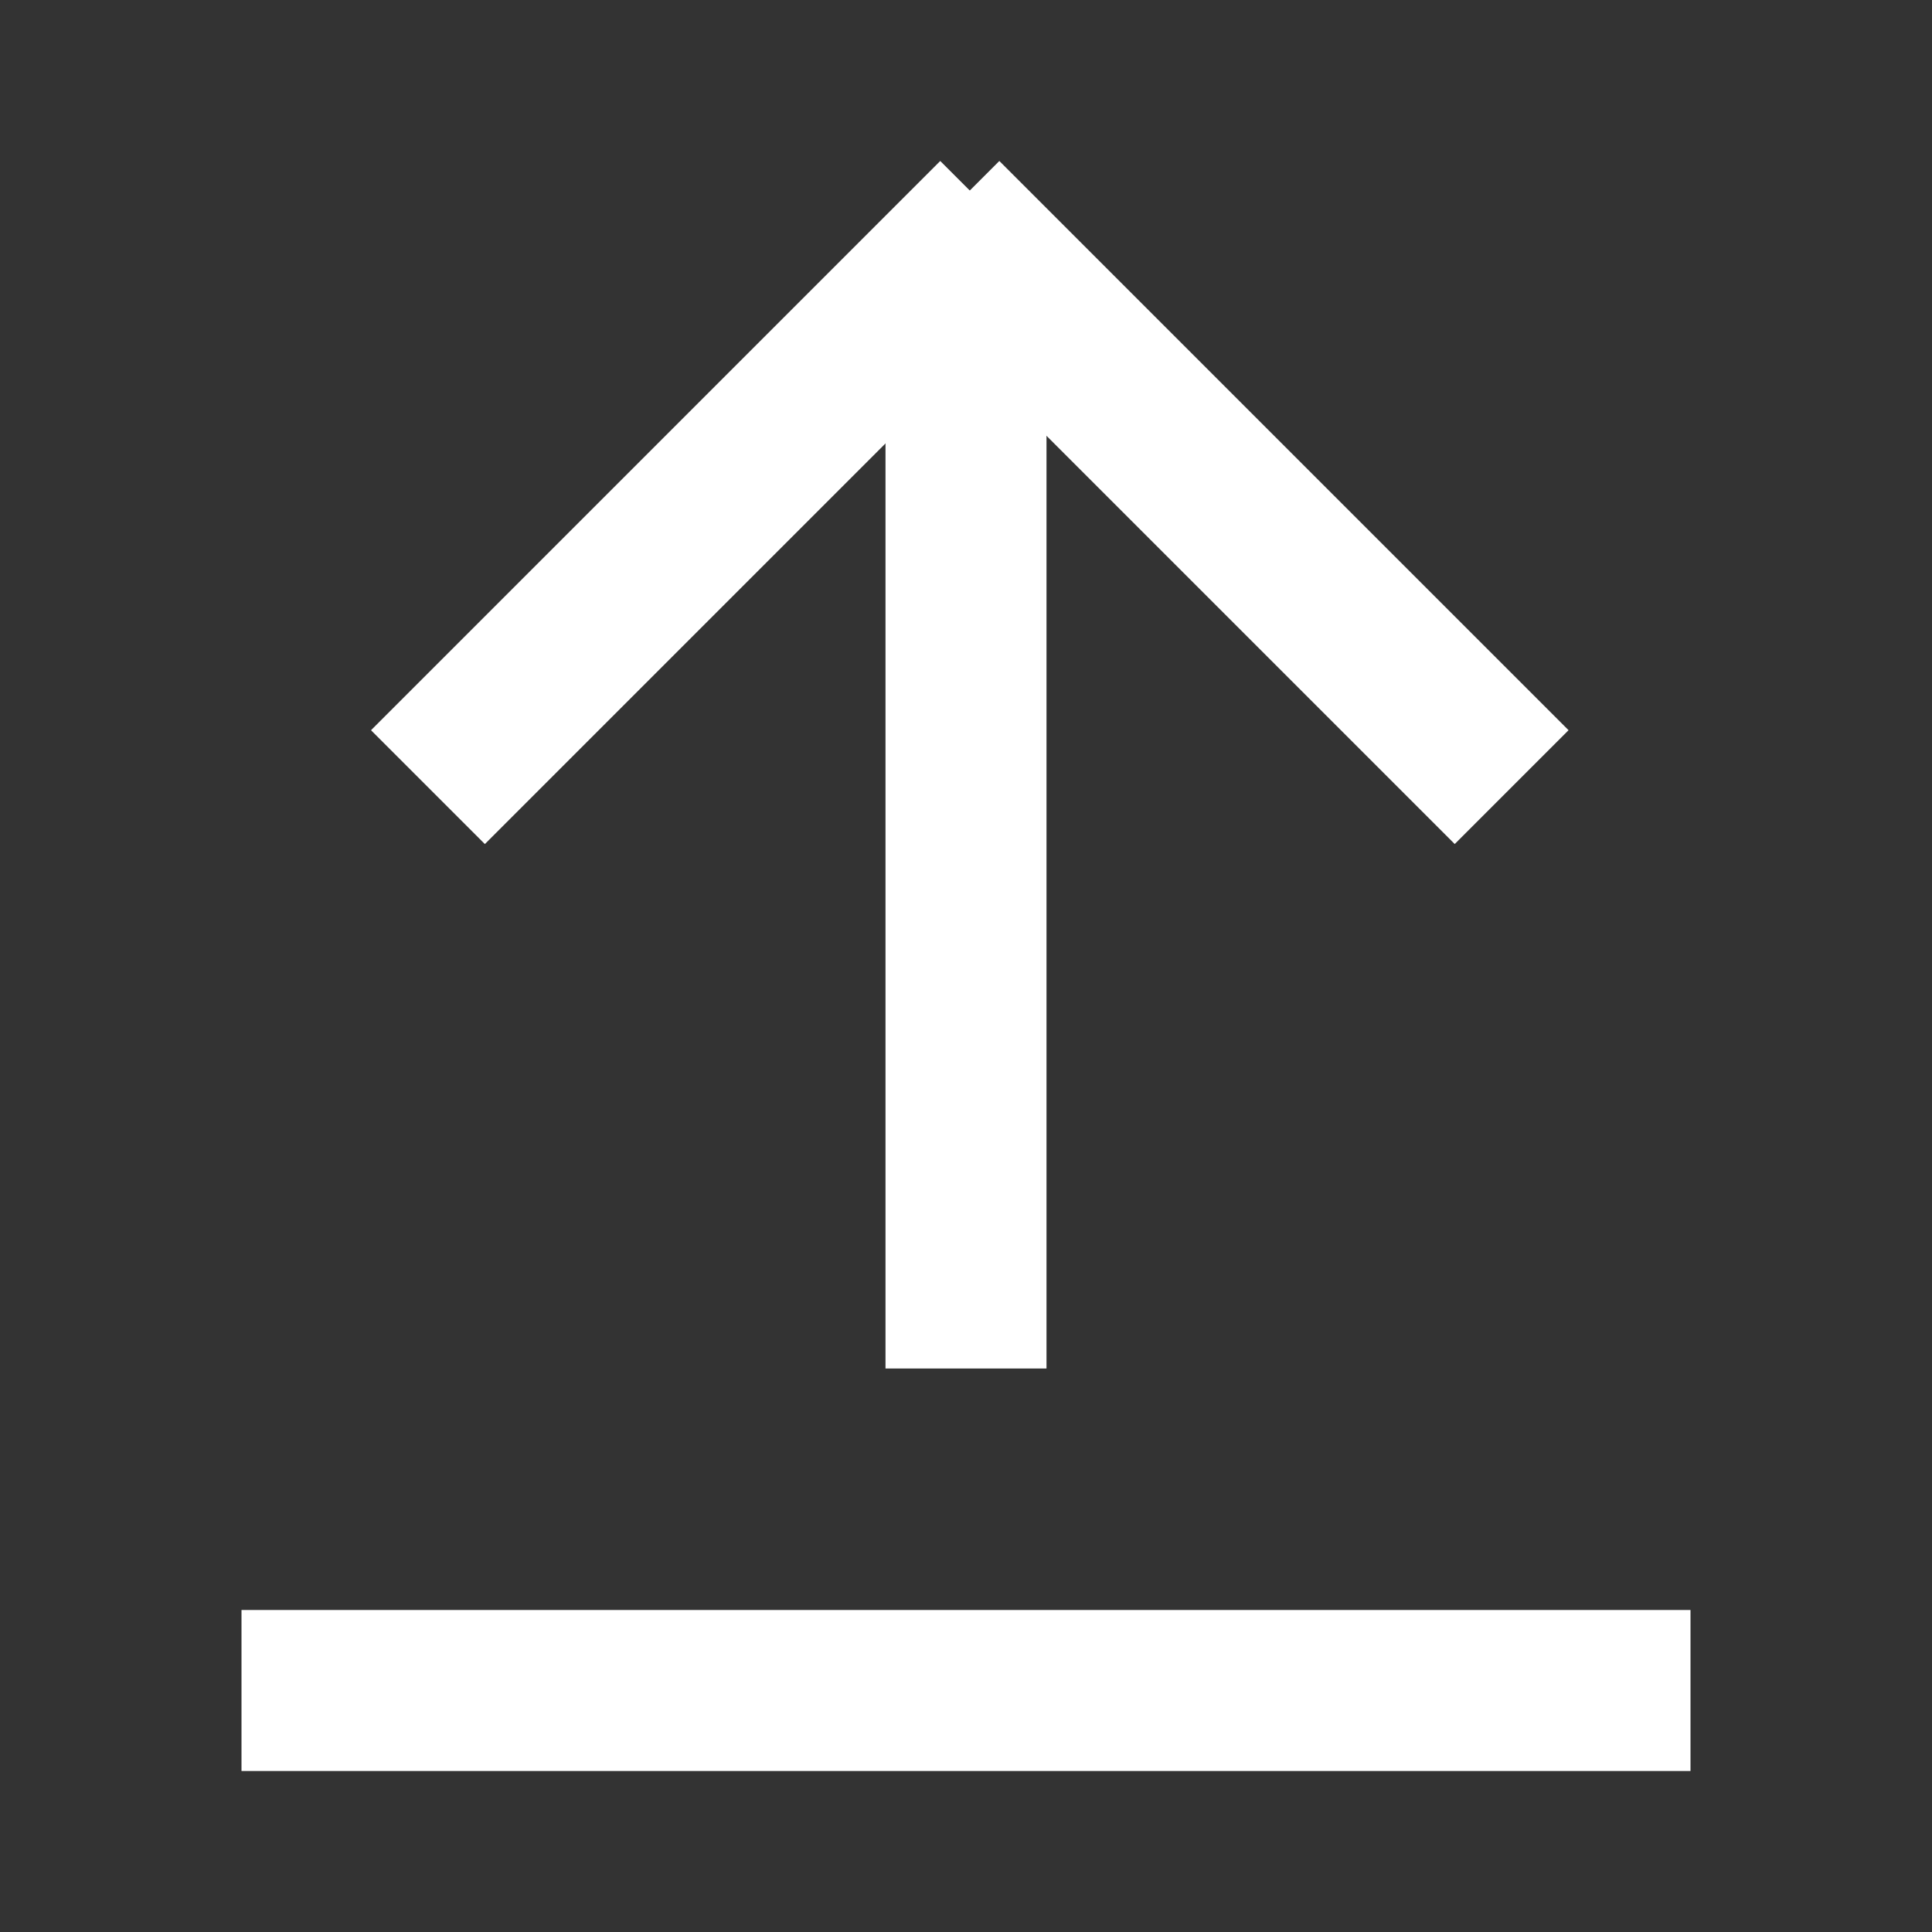 <svg width="24" height="24" viewBox="0 0 24 24" fill="none" xmlns="http://www.w3.org/2000/svg">
<rect x="0" y="0" width="24" height="24" fill="#333333" stroke="none"/>
<rect x="3" y="20" width="18" height="2" fill="white"/>
<rect x="11" y="3" width="2" height="14" fill="white"/>
<rect x="11.68" y="2" width="2" height="10" transform="rotate(45 11.68 2)" fill="white"/>
<rect x="11" y="3.414" width="2" height="10" transform="rotate(-45 11 3.414)" fill="white"/>
</svg>
